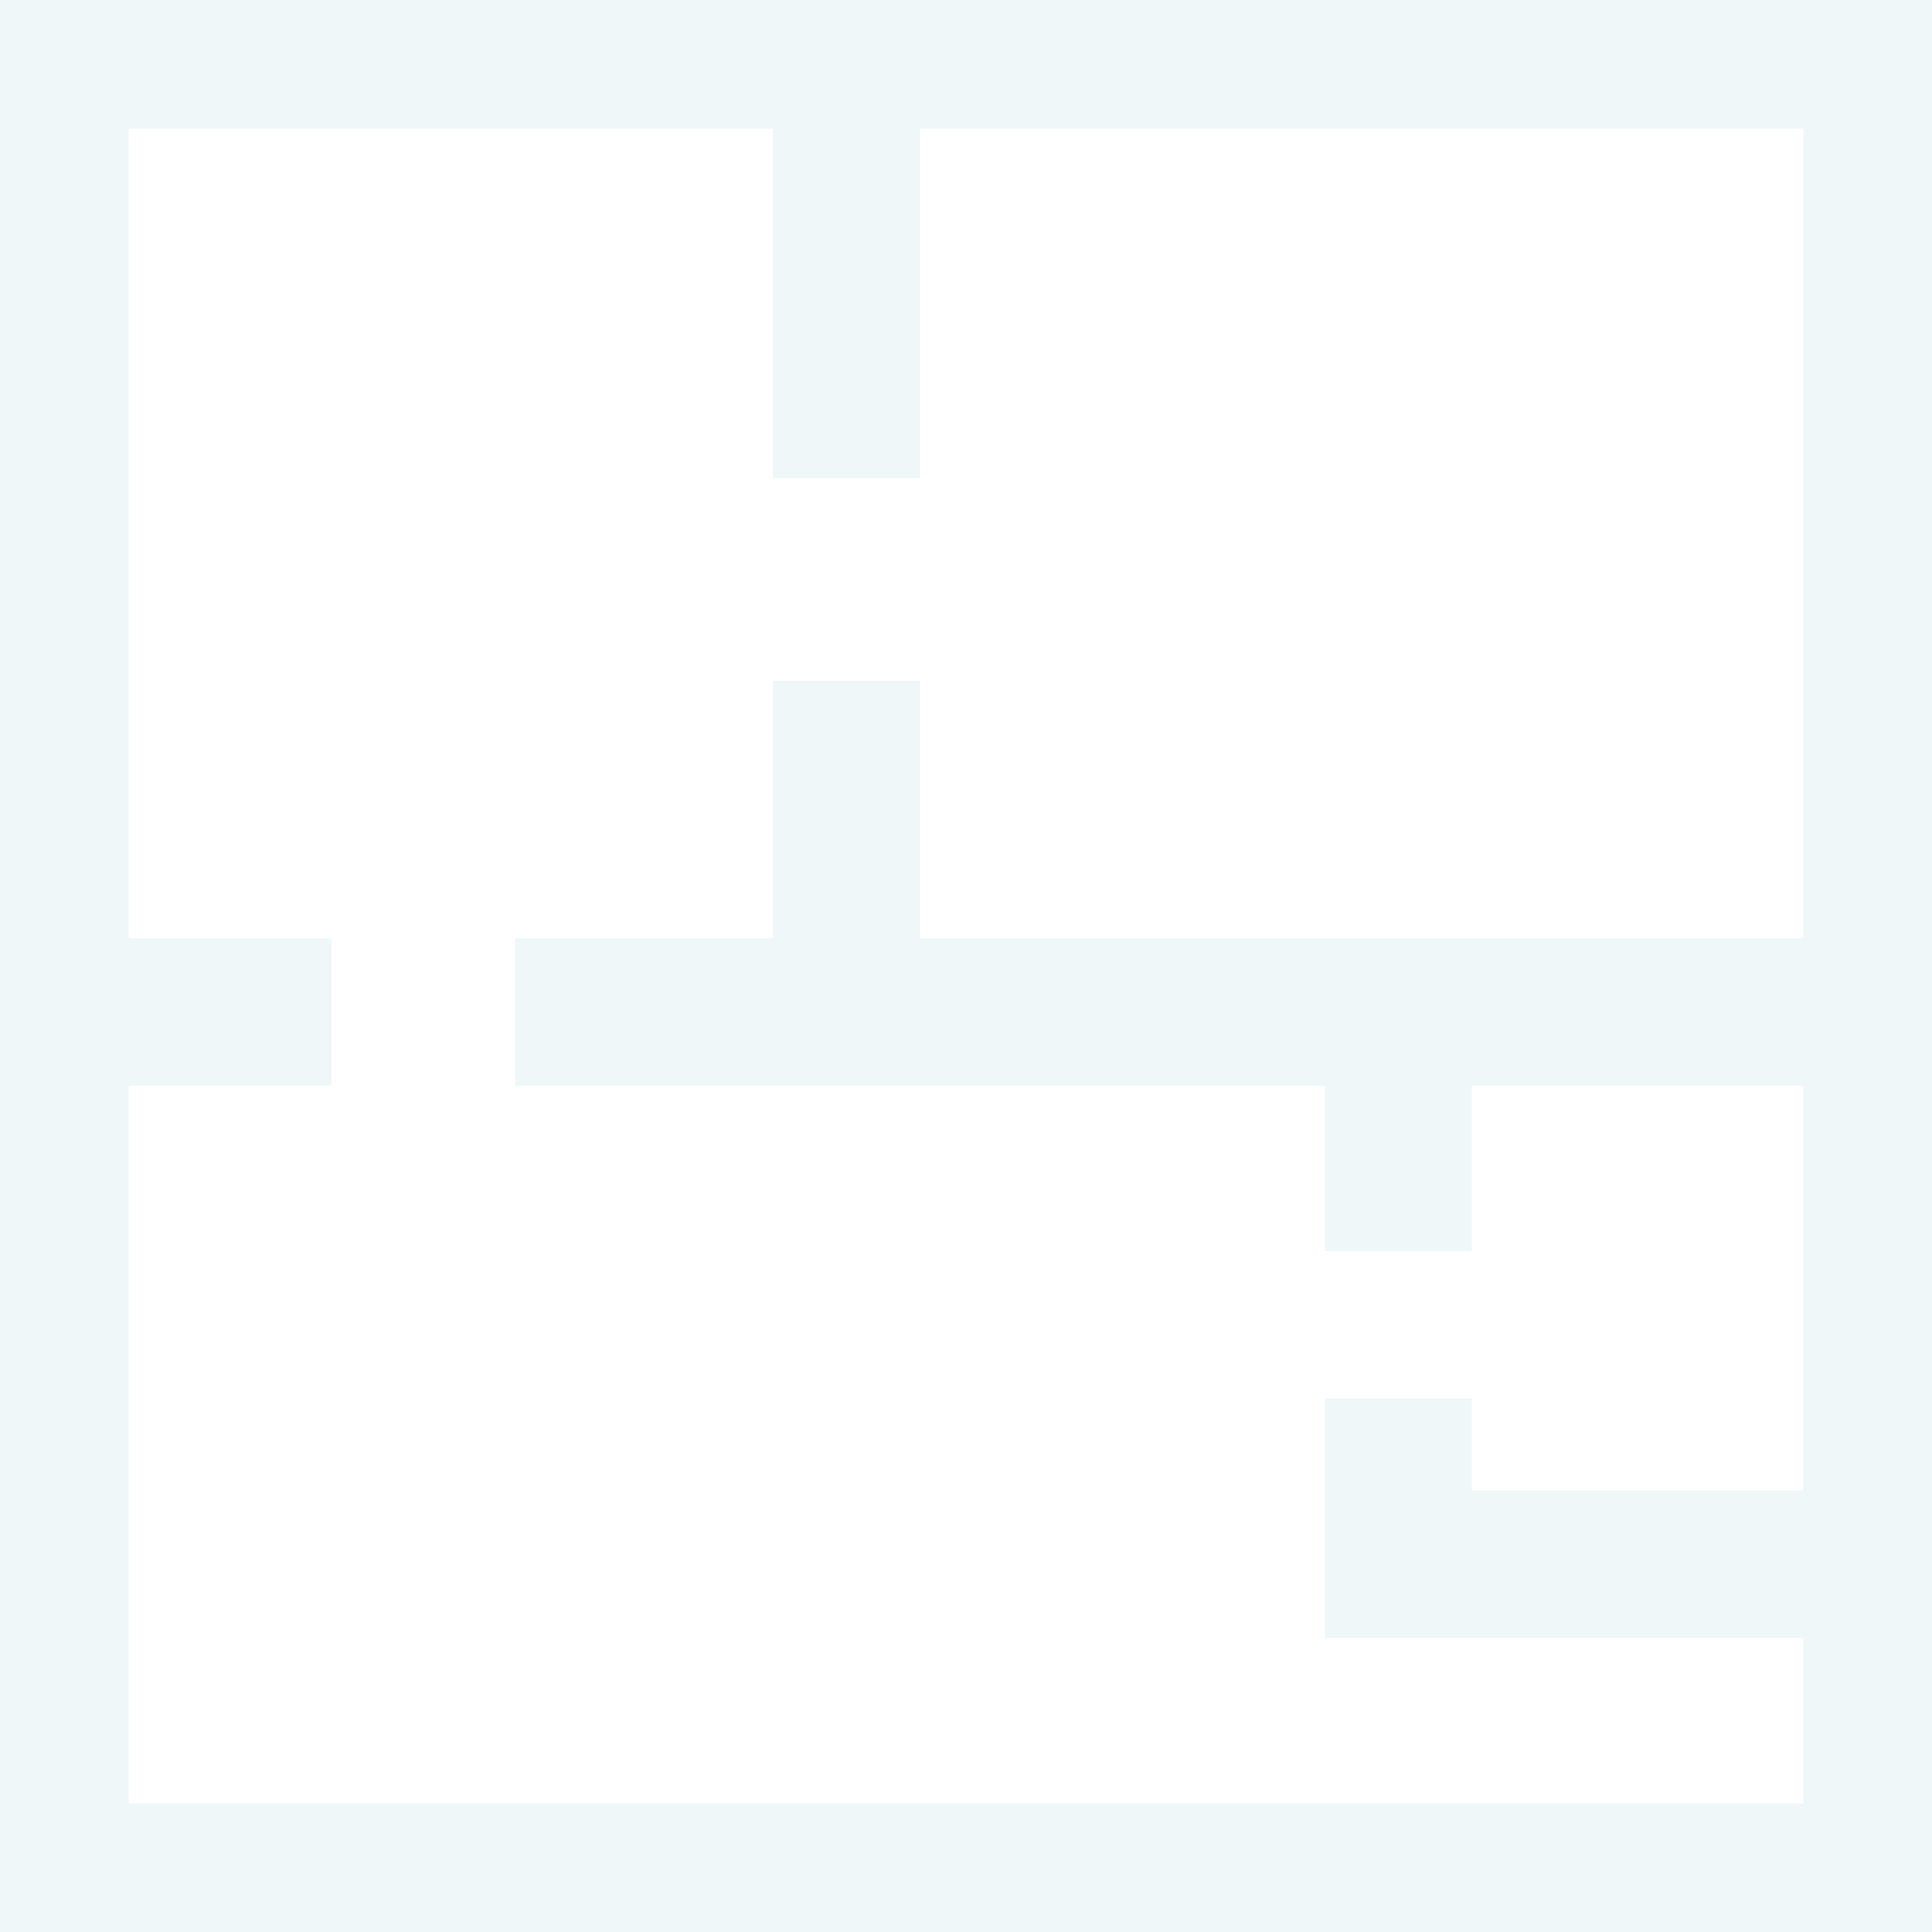 <?xml version="1.0" encoding="UTF-8"?> <svg xmlns="http://www.w3.org/2000/svg" width="326" height="326" viewBox="0 0 326 326" fill="none"><path fill-rule="evenodd" clip-rule="evenodd" d="M155.238 21.733H304.267V158.343L155.238 158.343V114.876H130.4V158.343H86.933V183.181H223.543V211.124H248.381V183.181H304.267V251.486H248.381V235.962H223.543V276.324H235.962H248.381H304.267V304.267H21.733V183.181H55.886V158.343H21.733V21.733H130.4V80.724H155.238V21.733ZM0 0H21.733H304.267H326V21.733V304.267V326H304.267H21.733H0V304.267V21.733V0Z" fill="#057FA5" fill-opacity="0.06"></path></svg> 